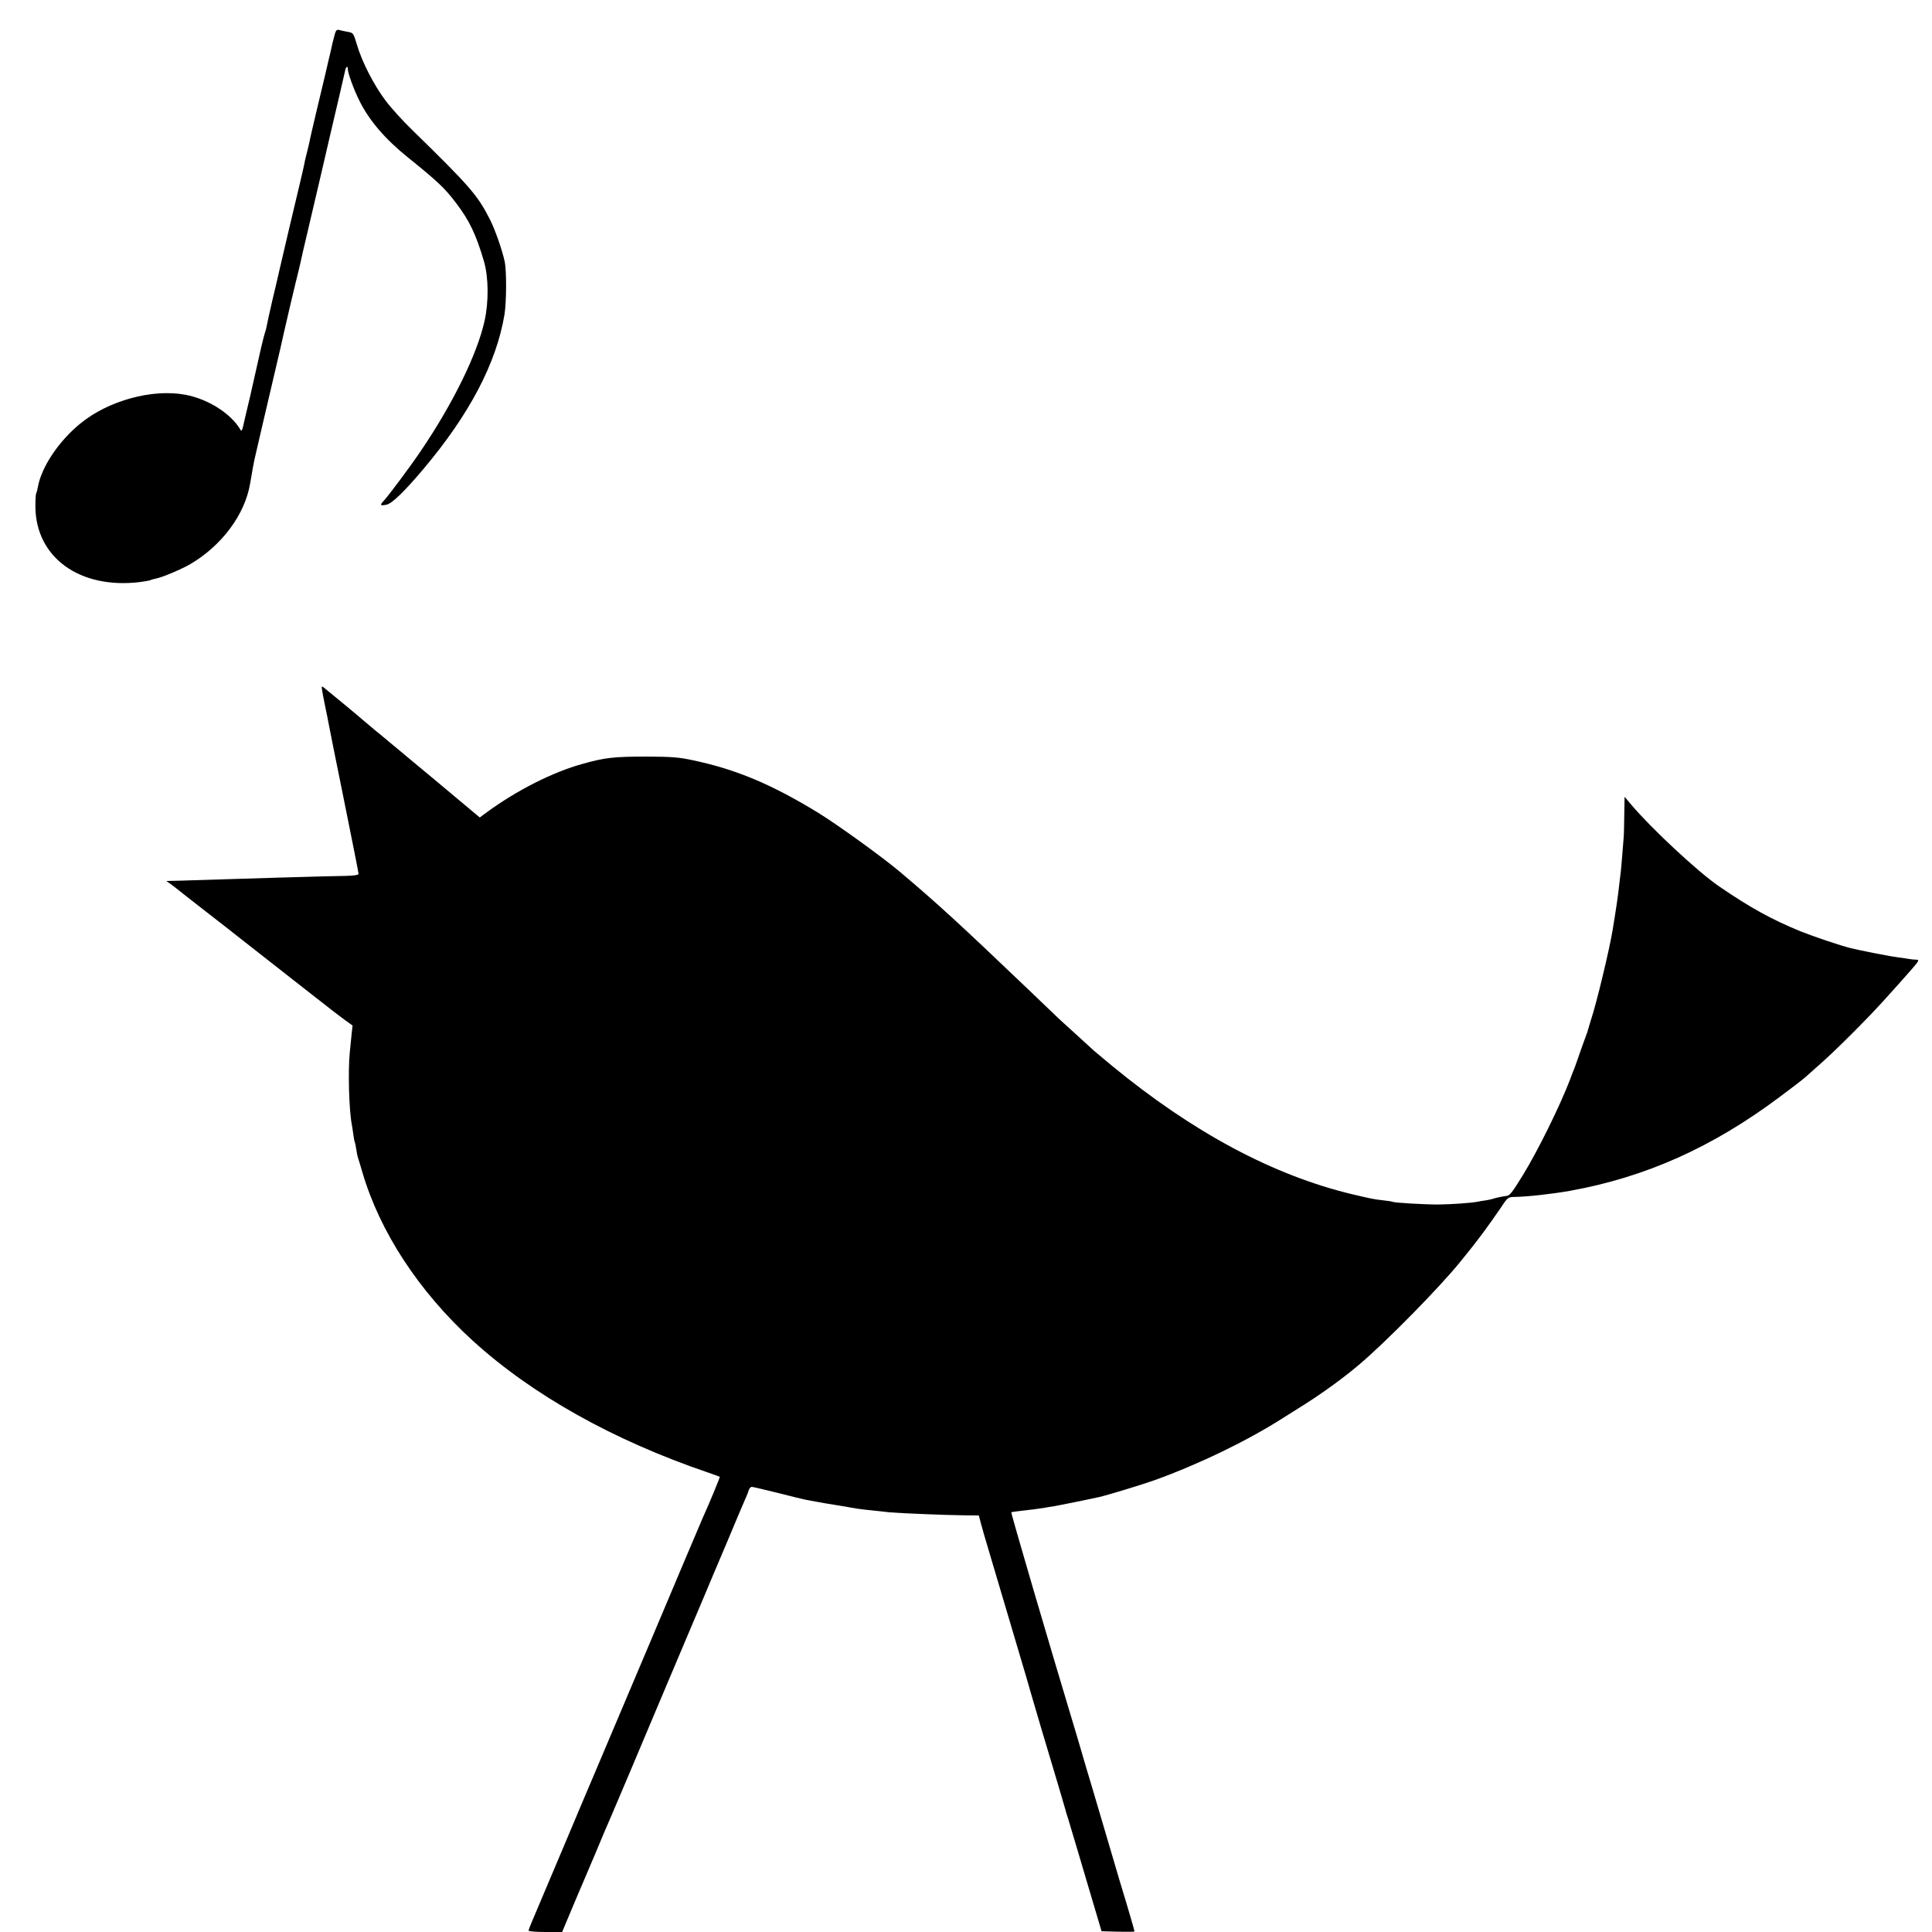 <?xml version="1.0" standalone="no"?>
<!DOCTYPE svg PUBLIC "-//W3C//DTD SVG 20010904//EN"
 "http://www.w3.org/TR/2001/REC-SVG-20010904/DTD/svg10.dtd">
<svg version="1.0" xmlns="http://www.w3.org/2000/svg"
 width="1250pt" height="1250pt" viewBox="0 0 1250 1250"
 preserveAspectRatio="xMidYMid meet">
<g transform="translate(0,1250) scale(0.1,-0.1)"
fill="#000000" stroke="none">
<path d="M2162 12263 c-7 -26 -15 -58 -17 -70 -3 -13 -7 -31 -9 -40 -3 -10
-16 -67 -30 -128 -14 -60 -42 -177 -62 -260 -19 -82 -38 -161 -40 -175 -3 -14
-11 -50 -19 -80 -8 -30 -16 -66 -18 -80 -3 -14 -16 -72 -30 -130 -27 -111
-111 -468 -132 -560 -7 -30 -26 -115 -44 -188 -17 -73 -33 -147 -36 -164 -3
-17 -8 -34 -10 -38 -2 -4 -14 -49 -26 -101 -21 -94 -55 -246 -64 -284 -2 -11
-11 -47 -19 -81 -8 -34 -17 -72 -20 -85 -20 -90 -22 -94 -31 -78 -63 105 -208
197 -356 225 -214 40 -498 -38 -679 -186 -141 -115 -252 -282 -275 -411 -3
-18 -8 -36 -11 -41 -3 -5 -5 -44 -5 -87 3 -329 288 -534 676 -487 32 4 63 10
67 12 5 3 20 7 34 10 41 7 166 60 225 94 204 120 353 320 387 520 15 88 25
143 28 155 11 51 94 404 134 575 28 118 52 224 54 235 5 26 83 357 97 410 5
22 11 49 14 60 2 11 22 99 45 195 22 96 59 254 82 350 22 96 48 209 58 250 43
183 102 436 104 447 4 21 16 28 16 9 0 -28 39 -136 77 -211 61 -123 165 -245
308 -360 197 -159 244 -203 316 -299 86 -113 128 -200 180 -376 30 -103 32
-260 4 -387 -48 -216 -206 -537 -414 -843 -71 -105 -203 -281 -238 -320 -27
-29 -24 -34 19 -25 35 8 116 86 237 230 298 353 473 686 525 1000 13 79 14
281 2 340 -17 79 -62 207 -96 275 -80 157 -128 213 -504 580 -60 58 -137 143
-172 190 -74 98 -153 251 -185 362 -22 74 -24 76 -59 82 -19 3 -44 9 -55 12
-18 4 -23 -2 -33 -43z"/>
<path d="M2085 8029 c3 -19 7 -41 9 -49 1 -8 8 -40 14 -70 6 -30 14 -66 16
-80 2 -14 47 -238 100 -499 53 -261 96 -479 96 -485 0 -7 -31 -12 -83 -13
-101 -1 -714 -19 -982 -28 -55 -2 -118 -4 -140 -4 l-39 -1 24 -17 c14 -10 32
-23 40 -30 8 -7 96 -76 195 -153 99 -77 196 -152 215 -168 29 -23 391 -306
499 -391 18 -14 60 -46 91 -71 32 -25 76 -58 99 -75 l42 -30 -6 -55 c-3 -30
-8 -84 -12 -120 -12 -123 -5 -370 13 -465 2 -11 7 -40 10 -65 3 -25 8 -48 10
-51 2 -4 6 -24 9 -45 3 -22 8 -46 11 -54 3 -8 16 -52 29 -96 113 -384 363
-767 710 -1085 387 -353 909 -646 1525 -856 41 -14 76 -27 77 -28 3 -1 -78
-196 -111 -267 -8 -18 -164 -386 -346 -818 -183 -432 -338 -798 -345 -815 -7
-16 -100 -235 -205 -485 -106 -250 -201 -475 -211 -499 -10 -24 -19 -47 -19
-52 0 -5 49 -9 109 -9 l108 0 83 198 c46 108 92 217 103 242 28 65 40 94 82
195 21 50 46 108 56 130 16 36 185 436 279 660 21 50 88 209 150 355 62 146
136 321 165 390 29 69 96 229 150 355 53 127 104 248 114 270 10 22 22 50 25
63 4 12 13 22 20 22 7 0 83 -18 168 -39 85 -22 168 -42 184 -45 85 -16 153
-28 237 -41 17 -3 43 -7 57 -10 42 -8 102 -15 250 -30 52 -5 360 -18 474 -19
l99 -1 13 -50 c8 -27 16 -57 18 -65 4 -15 55 -186 218 -735 44 -148 84 -283
88 -300 5 -16 36 -122 69 -235 87 -290 153 -512 156 -525 1 -5 4 -17 7 -25 3
-8 15 -46 26 -85 12 -38 61 -205 110 -370 l89 -300 106 -3 c59 -1 107 -1 107
2 0 6 -39 141 -94 321 -23 78 -37 124 -146 495 -28 96 -60 202 -70 235 -10 33
-27 92 -38 130 -11 39 -32 108 -46 155 -154 510 -407 1373 -403 1376 1 1 29 5
62 9 59 6 105 12 155 20 14 3 41 7 60 10 31 5 238 47 295 60 56 13 276 80 357
109 281 101 598 254 828 401 36 23 97 61 135 85 116 73 255 173 355 258 172
144 532 510 665 677 22 27 45 55 50 62 23 28 33 42 91 118 33 44 82 114 110
155 49 74 50 75 94 76 83 1 241 19 355 39 491 88 925 282 1361 609 77 57 151
114 165 127 14 13 59 53 100 89 98 86 314 302 419 420 47 52 87 97 90 100 3 3
34 38 69 78 57 65 61 72 40 73 -13 0 -33 2 -44 4 -11 2 -42 7 -70 10 -43 5
-249 45 -309 60 -72 18 -238 74 -328 110 -188 77 -327 154 -528 292 -138 95
-436 373 -567 528 l-42 50 -2 -115 c-1 -63 -2 -131 -4 -150 -2 -19 -6 -75 -10
-123 -4 -49 -8 -98 -10 -110 -2 -12 -6 -49 -10 -82 -5 -51 -20 -153 -41 -280
-20 -125 -107 -486 -141 -585 -8 -25 -16 -52 -18 -60 -2 -8 -4 -15 -4 -15 -1
0 -59 -163 -75 -210 -1 -5 -7 -19 -11 -30 -5 -11 -17 -42 -27 -70 -65 -170
-209 -462 -305 -618 -69 -112 -84 -131 -103 -134 -26 -3 -74 -13 -90 -19 -8
-3 -28 -7 -45 -10 -16 -2 -41 -6 -55 -9 -38 -8 -167 -17 -250 -18 -80 -1 -288
11 -299 17 -3 2 -31 7 -62 10 -68 8 -66 8 -199 39 -511 122 -1031 400 -1555
831 -60 50 -112 93 -115 96 -3 3 -50 46 -104 95 -55 50 -109 99 -121 110 -11
11 -106 102 -210 201 -429 410 -584 552 -821 752 -112 95 -405 306 -528 382
-304 186 -533 282 -812 341 -91 20 -140 23 -294 24 -216 0 -275 -6 -420 -47
-193 -53 -426 -171 -620 -313 l-46 -34 -264 221 c-146 121 -285 237 -310 258
-25 21 -74 62 -110 91 -36 30 -67 56 -70 59 -6 7 -229 191 -253 210 -17 13
-18 12 -12 -21z"/>
</g>
</svg>
